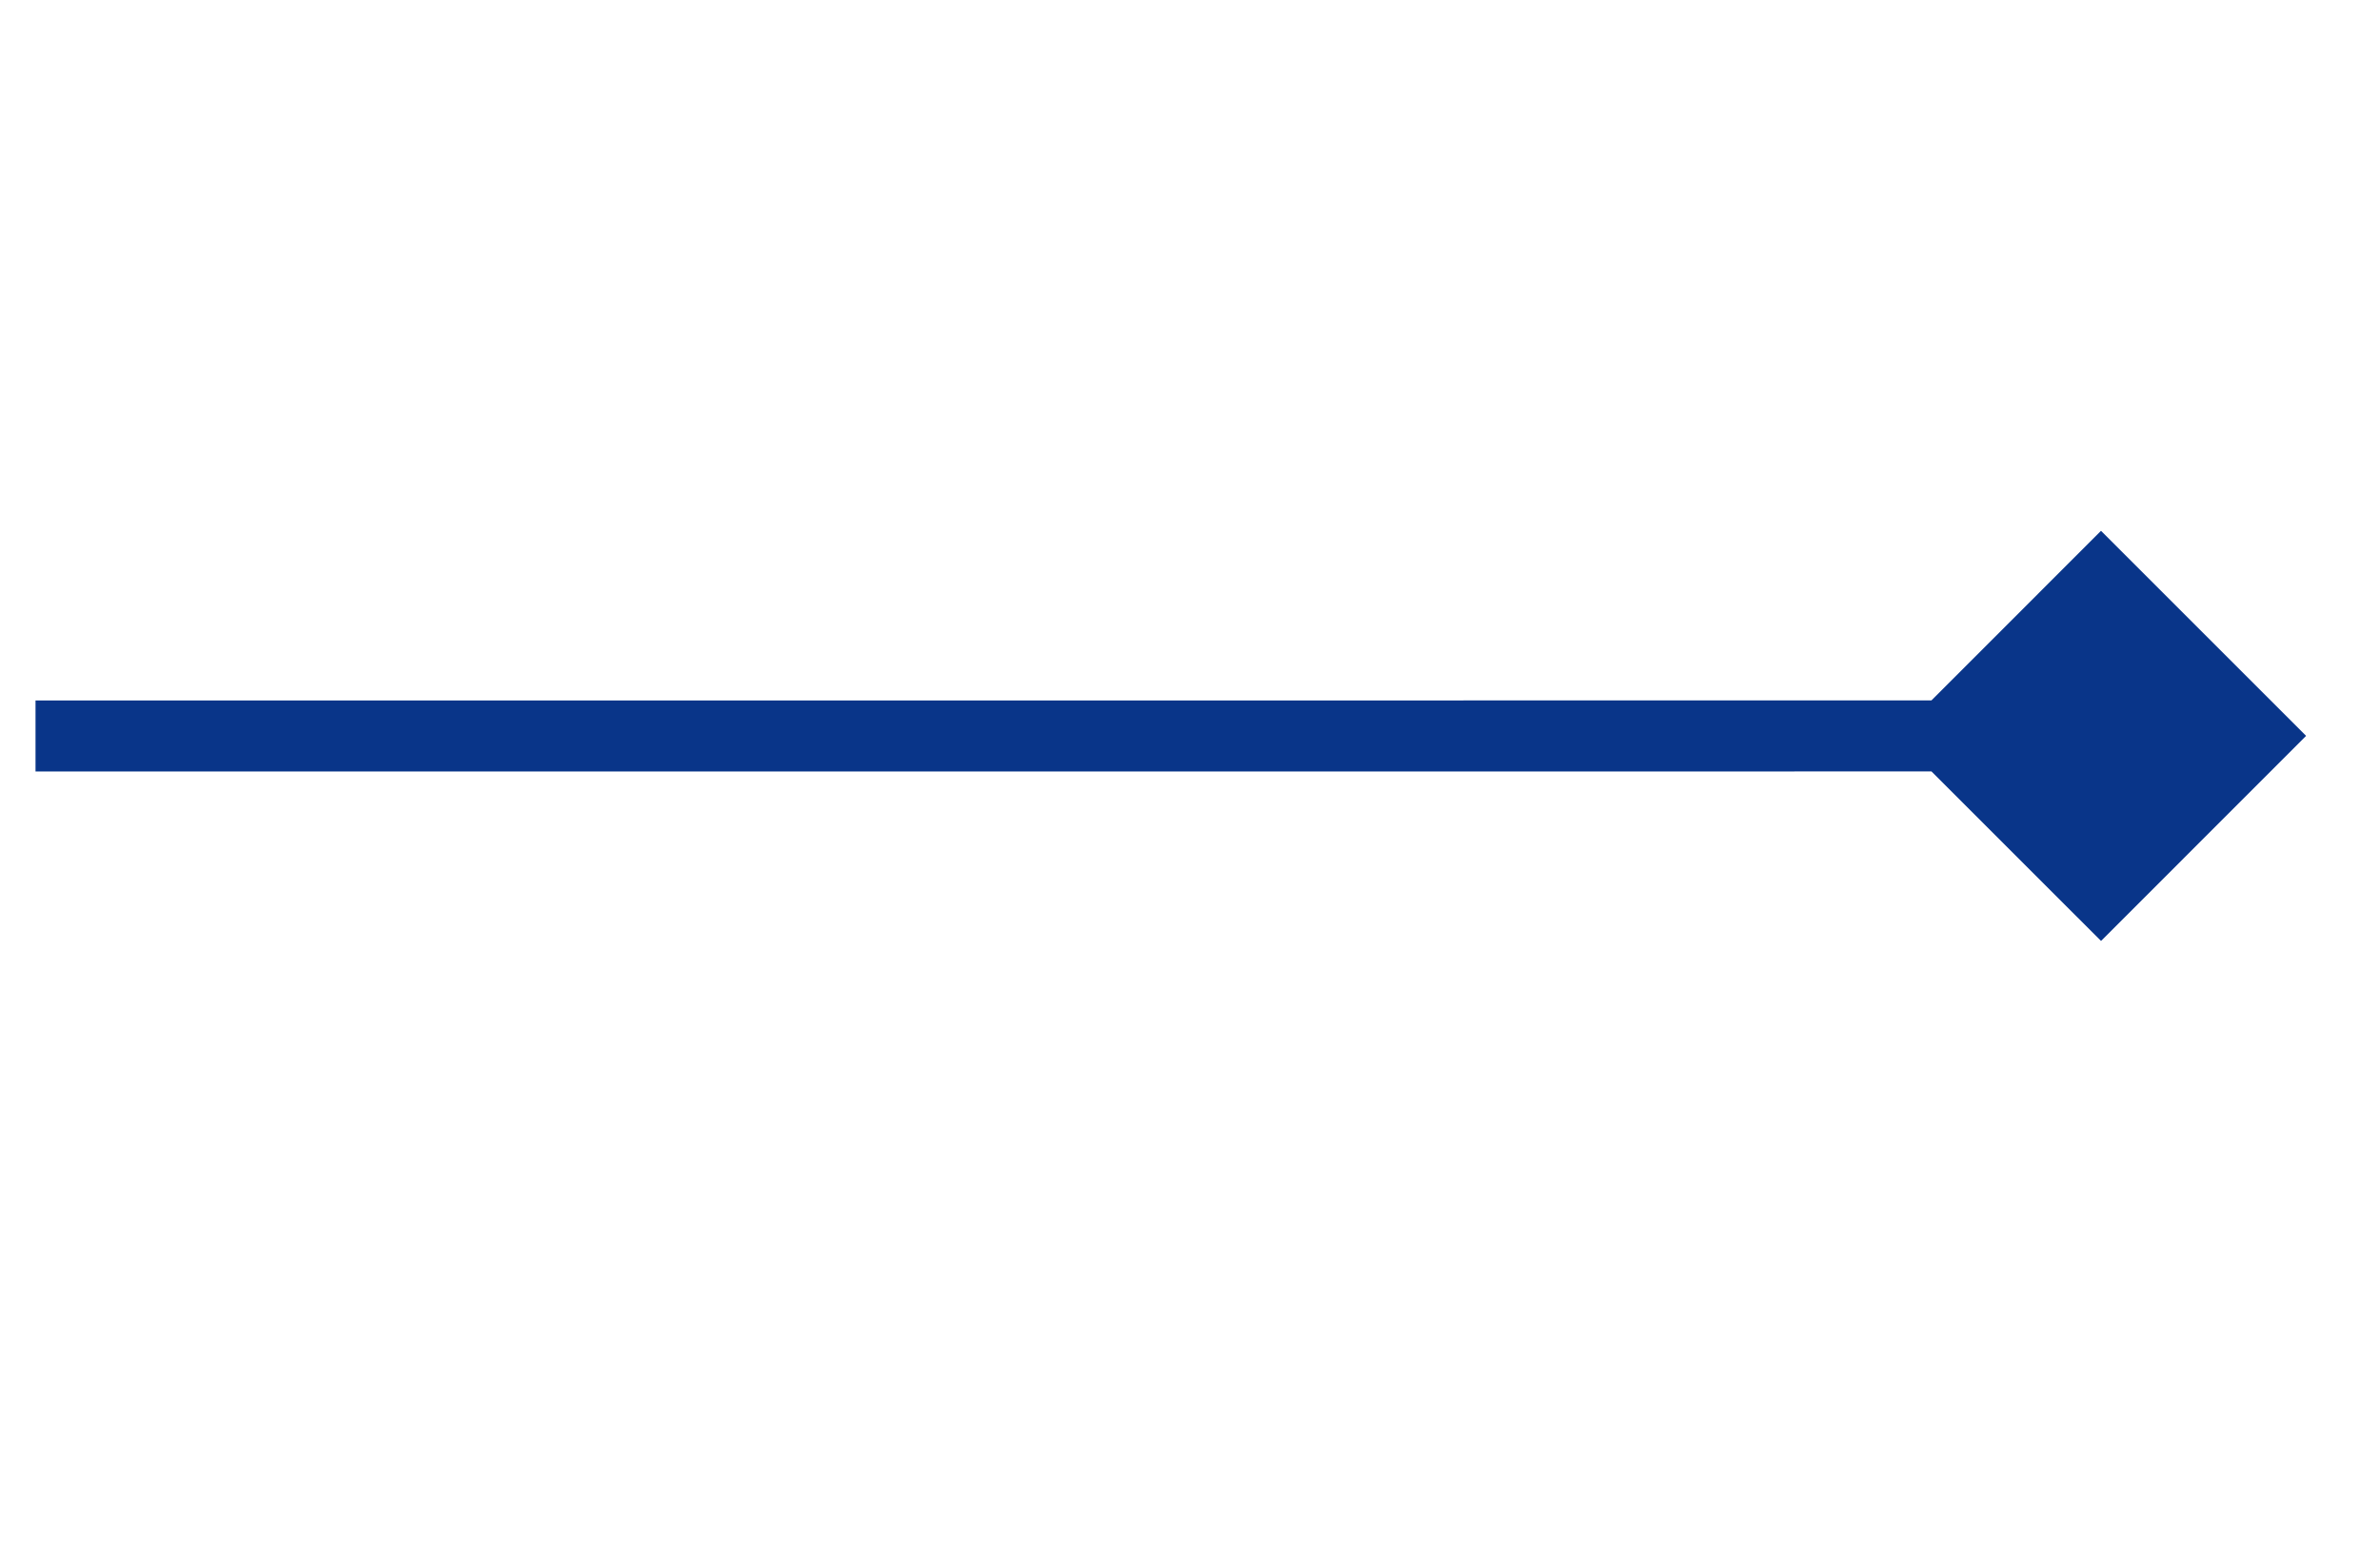 <svg width="67" height="44" viewBox="0 0 67 44" fill="none" xmlns="http://www.w3.org/2000/svg">
<path d="M64.92 20.718L59.146 14.945L53.373 20.719L59.147 26.492L64.92 20.718ZM31.5 20.721L31.5 21.721L31.5 21.721L31.5 20.721ZM1 21.721L31.5 21.721L31.5 19.721L1 19.721L1 21.721ZM31.5 21.721L59.147 21.719L59.146 19.719L31.5 19.721L31.5 21.721Z" fill="#093589"/>
</svg>
